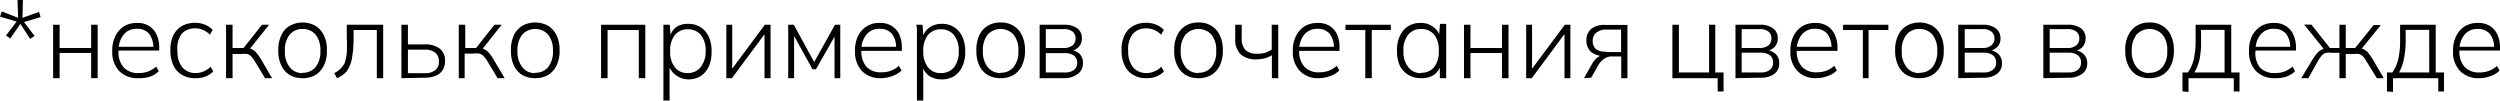 <?xml version="1.0" encoding="UTF-8"?> <svg xmlns="http://www.w3.org/2000/svg" viewBox="0 0 165.66 6.66"><g id="Слой_2" data-name="Слой 2"><g id="Слой_1-2" data-name="Слой 1"><path d="M.92,3.37l-.28-.2.7-.92L.24,1.92l.12-.34L1.44,2,1.4.82h.36L1.73,2l1.1-.39.1.34-1.1.33.7.92-.29.2-.65-1Z" transform="translate(-0.24 -0.82)"></path><path d="M3.76,6V2.46h.43V4H6.28V2.46h.43V6H6.28V4.33H4.19V6Z" transform="translate(-0.24 -0.82)"></path><path d="M9.41,6a1.69,1.69,0,0,1-1.27-.47,1.82,1.82,0,0,1-.46-1.33,2.06,2.06,0,0,1,.21-1,1.61,1.61,0,0,1,.57-.64,1.64,1.64,0,0,1,.86-.22,1.39,1.39,0,0,1,.79.2,1.24,1.24,0,0,1,.5.56,2,2,0,0,1,.18.88v.19H8V3.92h2.53L10.4,4a1.47,1.47,0,0,0-.27-.93,1,1,0,0,0-.81-.34,1.08,1.08,0,0,0-.9.4,1.61,1.61,0,0,0-.32,1v.05A1.47,1.47,0,0,0,8.45,5.3a1.28,1.28,0,0,0,1,.36,1.72,1.72,0,0,0,.6-.1,1.75,1.75,0,0,0,.54-.33l.17.31a1.59,1.59,0,0,1-.58.36A2.34,2.34,0,0,1,9.41,6Z" transform="translate(-0.24 -0.82)"></path><path d="M13.17,6a1.63,1.63,0,0,1-.87-.22,1.35,1.35,0,0,1-.57-.63,2.28,2.28,0,0,1-.2-1,2.21,2.21,0,0,1,.2-1,1.47,1.47,0,0,1,.57-.61,1.85,1.85,0,0,1,1.51-.09,1.49,1.49,0,0,1,.52.35l-.18.32a1.31,1.31,0,0,0-.47-.32,1.24,1.24,0,0,0-.5-.1,1.16,1.16,0,0,0-.9.36A1.61,1.61,0,0,0,12,4.2a1.67,1.67,0,0,0,.32,1.08,1.14,1.14,0,0,0,.9.38,1.26,1.26,0,0,0,.49-.1,1.3,1.3,0,0,0,.48-.32l.18.31a1.4,1.4,0,0,1-.53.35A1.76,1.76,0,0,1,13.17,6Z" transform="translate(-0.24 -0.82)"></path><path d="M15.22,6V2.46h.43V4h.73L17.6,2.46h.47L16.74,4.13,16.6,4a.84.84,0,0,1,.63.32,3.35,3.35,0,0,1,.32.45L18.27,6H17.8l-.66-1.1a2.31,2.31,0,0,0-.25-.34.63.63,0,0,0-.27-.16,1.15,1.15,0,0,0-.36,0h-.61V6Z" transform="translate(-0.24 -0.82)"></path><path d="M20.29,6a1.65,1.65,0,0,1-.85-.21,1.43,1.43,0,0,1-.56-.63,2.21,2.21,0,0,1-.2-1,2.19,2.19,0,0,1,.2-1,1.38,1.38,0,0,1,.56-.63,1.75,1.75,0,0,1,1.7,0,1.44,1.44,0,0,1,.56.63,2.07,2.07,0,0,1,.2,1,2.06,2.06,0,0,1-.2,1,1.49,1.49,0,0,1-.56.63A1.65,1.65,0,0,1,20.29,6Zm0-.36a1.08,1.08,0,0,0,.86-.37,1.64,1.64,0,0,0,.32-1.08,1.64,1.64,0,0,0-.32-1.08,1.11,1.11,0,0,0-.86-.37,1.07,1.07,0,0,0-.85.37,1.58,1.58,0,0,0-.32,1.08,1.58,1.58,0,0,0,.32,1.08A1,1,0,0,0,20.29,5.66Z" transform="translate(-0.24 -0.82)"></path><path d="M22.57,6l-.18-.34a1.33,1.33,0,0,0,.42-.3A1.42,1.42,0,0,0,23.08,5a3.36,3.36,0,0,0,.14-.68,9.41,9.41,0,0,0,0-1V2.46h2.41V6h-.42V2.81H23.67v.48a7.43,7.43,0,0,1-.11,1.39,2.06,2.06,0,0,1-.34.86A1.72,1.72,0,0,1,22.57,6Z" transform="translate(-0.24 -0.82)"></path><path d="M26.84,6V2.46h.43v1.3h1.12a1.56,1.56,0,0,1,1,.29,1,1,0,0,1,.34.8,1.17,1.17,0,0,1-.15.61,1.09,1.09,0,0,1-.46.38,2,2,0,0,1-.74.13Zm.43-.33h1.11a1.07,1.07,0,0,0,.69-.19.68.68,0,0,0,.25-.59.7.7,0,0,0-.25-.59,1.13,1.13,0,0,0-.69-.19H27.27Z" transform="translate(-0.24 -0.82)"></path><path d="M30.64,6V2.46h.43V4h.72L33,2.46h.48L32.16,4.13,32,4a.9.9,0,0,1,.35.09,1,1,0,0,1,.29.23,3.41,3.41,0,0,1,.31.45L33.68,6h-.47l-.66-1.1a1.76,1.76,0,0,0-.25-.34A.6.6,0,0,0,32,4.37a1.27,1.27,0,0,0-.37,0h-.6V6Z" transform="translate(-0.24 -0.82)"></path><path d="M35.7,6a1.65,1.65,0,0,1-.85-.21,1.49,1.49,0,0,1-.56-.63,2.21,2.21,0,0,1-.19-1,2.19,2.19,0,0,1,.19-1,1.44,1.44,0,0,1,.56-.63,1.77,1.77,0,0,1,1.71,0,1.5,1.5,0,0,1,.56.63,2.21,2.21,0,0,1,.2,1,2.19,2.19,0,0,1-.2,1,1.56,1.56,0,0,1-.56.63A1.69,1.69,0,0,1,35.7,6Zm0-.36a1.06,1.06,0,0,0,.86-.37,1.64,1.64,0,0,0,.32-1.08,1.64,1.64,0,0,0-.32-1.08,1.17,1.17,0,0,0-1.71,0,1.64,1.64,0,0,0-.32,1.08,1.64,1.64,0,0,0,.32,1.08A1,1,0,0,0,35.7,5.66Z" transform="translate(-0.24 -0.82)"></path><path d="M40.07,6V2.46H43V6h-.43V2.81H40.5V6Z" transform="translate(-0.24 -0.82)"></path><path d="M44.2,7.48V3.25c0-.13,0-.26,0-.39s0-.26,0-.4h.42l.07.88h-.08A1.23,1.23,0,0,1,45,2.65a1.36,1.36,0,0,1,.83-.25,1.51,1.51,0,0,1,.83.22,1.49,1.49,0,0,1,.54.62,2.21,2.21,0,0,1,.19,1,2.21,2.21,0,0,1-.19,1,1.52,1.52,0,0,1-.54.63,1.57,1.57,0,0,1-.83.21A1.42,1.42,0,0,1,45,5.78a1.23,1.23,0,0,1-.46-.69h.07V7.48Zm1.59-1.82a1.08,1.08,0,0,0,.86-.37A1.64,1.64,0,0,0,47,4.21a1.64,1.64,0,0,0-.32-1.08,1.11,1.11,0,0,0-.86-.37,1.07,1.07,0,0,0-.85.37,1.58,1.58,0,0,0-.32,1.08,1.58,1.58,0,0,0,.32,1.08A1,1,0,0,0,45.79,5.66Z" transform="translate(-0.24 -0.82)"></path><path d="M48.37,6V2.46h.39V5.6h-.17l2.33-3.14h.38V6h-.4V2.83h.19L48.74,6Z" transform="translate(-0.24 -0.82)"></path><path d="M52.47,6V2.46h.37l1.35,2.47,1.38-2.47h.35V6h-.38v-3h.14L54.31,5.41h-.23L52.71,2.93h.15V6Z" transform="translate(-0.24 -0.82)"></path><path d="M58.62,6a1.67,1.67,0,0,1-1.26-.47,1.82,1.82,0,0,1-.46-1.33,2.06,2.06,0,0,1,.2-1,1.52,1.52,0,0,1,1.44-.86,1.41,1.41,0,0,1,.79.2,1.3,1.3,0,0,1,.5.56A2.16,2.16,0,0,1,60,4v.19H57.2V3.92h2.54L59.62,4a1.47,1.47,0,0,0-.27-.93,1,1,0,0,0-.82-.34,1.06,1.06,0,0,0-.89.4,1.56,1.56,0,0,0-.32,1v.05a1.51,1.51,0,0,0,.34,1.07,1.29,1.29,0,0,0,1,.36,1.64,1.64,0,0,0,.6-.1,1.55,1.55,0,0,0,.54-.33l.18.31a1.68,1.68,0,0,1-.58.36A2.36,2.36,0,0,1,58.62,6Z" transform="translate(-0.24 -0.82)"></path><path d="M61,7.48V3.25c0-.13,0-.26,0-.39s0-.26-.05-.4h.42l.07.88h-.08a1.23,1.23,0,0,1,.46-.69,1.36,1.36,0,0,1,.83-.25A1.43,1.43,0,0,1,64,3.24a2.21,2.21,0,0,1,.2,1,2.21,2.21,0,0,1-.2,1,1.52,1.52,0,0,1-.54.63,1.57,1.57,0,0,1-.83.21,1.45,1.45,0,0,1-.83-.24,1.23,1.23,0,0,1-.46-.69h.08V7.48Zm1.59-1.82a1.08,1.08,0,0,0,.86-.37,1.64,1.64,0,0,0,.32-1.08,1.64,1.64,0,0,0-.32-1.08,1.11,1.11,0,0,0-.86-.37,1.07,1.07,0,0,0-.85.37,1.64,1.64,0,0,0-.32,1.08,1.64,1.64,0,0,0,.32,1.08A1,1,0,0,0,62.56,5.66Z" transform="translate(-0.24 -0.82)"></path><path d="M66.54,6a1.65,1.65,0,0,1-.85-.21,1.49,1.49,0,0,1-.56-.63,2.21,2.21,0,0,1-.19-1,2.19,2.19,0,0,1,.19-1,1.44,1.44,0,0,1,.56-.63,1.6,1.6,0,0,1,.86-.22,1.56,1.56,0,0,1,.85.22,1.44,1.44,0,0,1,.56.63,2.21,2.21,0,0,1,.2,1,2.19,2.19,0,0,1-.2,1,1.49,1.49,0,0,1-.56.63A1.69,1.69,0,0,1,66.54,6Zm0-.36a1.06,1.06,0,0,0,.86-.37,1.58,1.58,0,0,0,.32-1.08,1.58,1.58,0,0,0-.32-1.08,1.17,1.17,0,0,0-1.71,0,1.64,1.64,0,0,0-.32,1.08,1.64,1.64,0,0,0,.32,1.08A1.06,1.06,0,0,0,66.54,5.66Z" transform="translate(-0.24 -0.82)"></path><path d="M69.13,6V2.46h1.61a1.43,1.43,0,0,1,.89.24.8.8,0,0,1,.3.68.78.78,0,0,1-.24.58,1,1,0,0,1-.61.26V4.13a1.06,1.06,0,0,1,.69.25A.8.8,0,0,1,72,5a.85.85,0,0,1-.33.71A1.45,1.45,0,0,1,70.8,6ZM69.54,4h1.19a.91.91,0,0,0,.58-.17.58.58,0,0,0,.2-.46.56.56,0,0,0-.2-.46.91.91,0,0,0-.58-.16H69.54Zm0,1.62H70.8a.92.92,0,0,0,.61-.17A.57.57,0,0,0,71.62,5a.58.58,0,0,0-.21-.49,1,1,0,0,0-.61-.17H69.54Z" transform="translate(-0.24 -0.82)"></path><path d="M76.19,6a1.6,1.6,0,0,1-.86-.22,1.35,1.35,0,0,1-.57-.63,2.15,2.15,0,0,1-.2-1,2.07,2.07,0,0,1,.2-1,1.35,1.35,0,0,1,.57-.61,1.69,1.69,0,0,1,.86-.21,1.78,1.78,0,0,1,.65.12,1.49,1.49,0,0,1,.52.35l-.18.32a1.31,1.31,0,0,0-.47-.32,1.27,1.27,0,0,0-.5-.1,1.16,1.16,0,0,0-.9.36A1.61,1.61,0,0,0,75,4.2a1.67,1.67,0,0,0,.32,1.08,1.14,1.14,0,0,0,.9.38,1.26,1.26,0,0,0,.49-.1,1.3,1.3,0,0,0,.48-.32l.18.31a1.4,1.4,0,0,1-.53.35A1.81,1.81,0,0,1,76.19,6Z" transform="translate(-0.24 -0.82)"></path><path d="M79.65,6a1.67,1.67,0,0,1-.85-.21,1.47,1.47,0,0,1-.55-.63,2.07,2.07,0,0,1-.2-1,2.06,2.06,0,0,1,.2-1,1.42,1.42,0,0,1,.55-.63,1.6,1.6,0,0,1,.86-.22,1.56,1.56,0,0,1,.85.22,1.44,1.44,0,0,1,.56.63,2.21,2.21,0,0,1,.2,1,2.19,2.19,0,0,1-.2,1,1.49,1.49,0,0,1-.56.63A1.69,1.69,0,0,1,79.65,6Zm0-.36a1.06,1.06,0,0,0,.86-.37,1.58,1.58,0,0,0,.32-1.08,1.58,1.58,0,0,0-.32-1.08,1.17,1.17,0,0,0-1.71,0,1.64,1.64,0,0,0-.32,1.08,1.64,1.64,0,0,0,.32,1.08A1.06,1.06,0,0,0,79.65,5.66Z" transform="translate(-0.24 -0.82)"></path><path d="M84.52,6V4.48a1.73,1.73,0,0,1-.46.2,1.81,1.81,0,0,1-.54.07,1.47,1.47,0,0,1-1.08-.34,1.39,1.39,0,0,1-.35-1V2.46h.43v.89a1.1,1.1,0,0,0,.25.79,1.11,1.11,0,0,0,.79.24,1.93,1.93,0,0,0,.51-.06,1.65,1.65,0,0,0,.44-.22V2.46h.43V6Z" transform="translate(-0.24 -0.82)"></path><path d="M87.64,6a1.67,1.67,0,0,1-1.26-.47,1.79,1.79,0,0,1-.47-1.33,2.06,2.06,0,0,1,.21-1,1.61,1.61,0,0,1,.57-.64,1.64,1.64,0,0,1,.86-.22,1.44,1.44,0,0,1,.8.2,1.28,1.28,0,0,1,.49.56A2,2,0,0,1,89,4v.19h-2.8V3.92h2.53L88.63,4a1.47,1.47,0,0,0-.27-.93,1,1,0,0,0-.81-.34,1.1,1.1,0,0,0-.9.4,1.61,1.61,0,0,0-.32,1v.05a1.51,1.51,0,0,0,.35,1.07,1.28,1.28,0,0,0,1,.36,1.72,1.72,0,0,0,.6-.1,1.75,1.75,0,0,0,.54-.33l.17.31a1.59,1.59,0,0,1-.58.36A2.3,2.3,0,0,1,87.64,6Z" transform="translate(-0.24 -0.82)"></path><path d="M90.71,6V2.81H89.4V2.46h3v.35H91.14V6Z" transform="translate(-0.24 -0.82)"></path><path d="M94.41,6a1.57,1.57,0,0,1-.83-.21A1.52,1.52,0,0,1,93,5.18a2.36,2.36,0,0,1-.19-1,2.21,2.21,0,0,1,.2-1,1.42,1.42,0,0,1,.54-.62,1.48,1.48,0,0,1,.82-.22,1.36,1.36,0,0,1,.83.25,1.16,1.16,0,0,1,.47.69h-.08l.07-.88h.41c0,.14,0,.27,0,.4s0,.26,0,.39V6h-.42V5.09h.07a1.19,1.19,0,0,1-.46.69A1.45,1.45,0,0,1,94.41,6Zm0-.36a1.06,1.06,0,0,0,.86-.37,1.64,1.64,0,0,0,.31-1.08,1.64,1.64,0,0,0-.31-1.08,1.1,1.1,0,0,0-.86-.37,1.07,1.07,0,0,0-.85.37,1.58,1.58,0,0,0-.32,1.08,1.58,1.58,0,0,0,.32,1.08A1,1,0,0,0,94.46,5.66Z" transform="translate(-0.24 -0.82)"></path><path d="M97.25,6V2.46h.43V4h2.09V2.46h.43V6h-.43V4.33H97.68V6Z" transform="translate(-0.24 -0.82)"></path><path d="M101.37,6V2.46h.39V5.6h-.17l2.34-3.14h.37V6h-.39V2.83h.18L101.74,6Z" transform="translate(-0.24 -0.82)"></path><path d="M105.2,6l.57-1a1.23,1.23,0,0,1,.33-.38.78.78,0,0,1,.42-.14h.07v.06a1.41,1.41,0,0,1-.91-.27,1,1,0,0,1-.32-.77,1,1,0,0,1,.31-.76,1.41,1.41,0,0,1,.94-.27h1.47V6h-.41V4.56h-.59a.9.9,0,0,0-.55.16,1.29,1.29,0,0,0-.37.4l-.48.85Zm1.46-1.73h1V2.78h-1A1,1,0,0,0,106,3a.67.67,0,0,0-.22.53.68.68,0,0,0,.22.55A1,1,0,0,0,106.66,4.24Z" transform="translate(-0.24 -0.82)"></path><path d="M114.06,6.88V6h-3V2.46h.43V5.62h2V2.46h.41V5.62h.55V6.88Z" transform="translate(-0.24 -0.82)"></path><path d="M115.24,6V2.46h1.61a1.38,1.38,0,0,1,.88.24.78.78,0,0,1,.31.68.78.78,0,0,1-.24.58,1,1,0,0,1-.61.26V4.13a1.06,1.06,0,0,1,.69.25.79.79,0,0,1,.26.62.84.84,0,0,1-.32.71,1.45,1.45,0,0,1-.91.26ZM115.65,4h1.19a.91.91,0,0,0,.58-.17.58.58,0,0,0,.2-.46.56.56,0,0,0-.2-.46.91.91,0,0,0-.58-.16h-1.19Zm0,1.62h1.26a.92.92,0,0,0,.61-.17.57.57,0,0,0,.21-.48.58.58,0,0,0-.21-.49,1,1,0,0,0-.61-.17h-1.26Z" transform="translate(-0.24 -0.82)"></path><path d="M120.61,6a1.67,1.67,0,0,1-1.26-.47,1.79,1.79,0,0,1-.47-1.33,2.06,2.06,0,0,1,.21-1,1.61,1.61,0,0,1,.57-.64,1.64,1.64,0,0,1,.86-.22,1.44,1.44,0,0,1,.8.2,1.28,1.28,0,0,1,.49.56A2,2,0,0,1,122,4v.19h-2.8V3.92h2.53L121.6,4a1.47,1.47,0,0,0-.27-.93,1,1,0,0,0-.81-.34,1.08,1.08,0,0,0-.9.4,1.61,1.61,0,0,0-.32,1v.05a1.51,1.51,0,0,0,.35,1.07,1.28,1.28,0,0,0,1,.36,1.72,1.72,0,0,0,.6-.1,1.75,1.75,0,0,0,.54-.33l.17.31a1.59,1.59,0,0,1-.58.36A2.3,2.3,0,0,1,120.61,6Z" transform="translate(-0.24 -0.82)"></path><path d="M123.68,6V2.81h-1.31V2.46h3v.35h-1.31V6Z" transform="translate(-0.24 -0.82)"></path><path d="M127.43,6a1.65,1.65,0,0,1-.85-.21,1.49,1.49,0,0,1-.56-.63,2.21,2.21,0,0,1-.2-1,2.19,2.19,0,0,1,.2-1,1.44,1.44,0,0,1,.56-.63,1.75,1.75,0,0,1,1.7,0,1.44,1.44,0,0,1,.56.63,2.07,2.07,0,0,1,.2,1,2.06,2.06,0,0,1-.2,1,1.49,1.49,0,0,1-.56.63A1.65,1.65,0,0,1,127.43,6Zm0-.36a1.08,1.08,0,0,0,.86-.37,1.64,1.64,0,0,0,.32-1.08,1.64,1.64,0,0,0-.32-1.08,1.11,1.11,0,0,0-.86-.37,1.07,1.07,0,0,0-.85.37,1.58,1.58,0,0,0-.32,1.08,1.58,1.58,0,0,0,.32,1.08A1,1,0,0,0,127.43,5.66Z" transform="translate(-0.24 -0.82)"></path><path d="M130,6V2.46h1.61a1.4,1.4,0,0,1,.88.24.81.81,0,0,1,.31.68.78.78,0,0,1-.24.58,1.06,1.06,0,0,1-.62.26V4.13a1.06,1.06,0,0,1,.7.25.82.82,0,0,1,.26.62.87.87,0,0,1-.32.71,1.48,1.48,0,0,1-.92.26ZM130.43,4h1.19a.86.86,0,0,0,.57-.17.56.56,0,0,0,.21-.46.54.54,0,0,0-.21-.46.86.86,0,0,0-.57-.16h-1.19Zm0,1.62h1.25a.91.91,0,0,0,.61-.17.55.55,0,0,0,.22-.48.56.56,0,0,0-.22-.49,1,1,0,0,0-.61-.17h-1.25Z" transform="translate(-0.24 -0.82)"></path><path d="M135.64,6V2.46h1.61a1.41,1.41,0,0,1,.89.24.8.8,0,0,1,.3.68.82.82,0,0,1-.23.58,1.06,1.06,0,0,1-.62.26V4.13a1,1,0,0,1,.69.25.8.8,0,0,1,.27.62.85.85,0,0,1-.33.71,1.43,1.43,0,0,1-.91.26ZM136.06,4h1.19a.88.88,0,0,0,.57-.17.55.55,0,0,0,.2-.46.53.53,0,0,0-.2-.46.88.88,0,0,0-.57-.16h-1.19Zm0,1.62h1.25a.91.91,0,0,0,.61-.17.58.58,0,0,0,.22-.48.59.59,0,0,0-.22-.49,1,1,0,0,0-.61-.17h-1.25Z" transform="translate(-0.24 -0.82)"></path><path d="M142.67,6a1.67,1.67,0,0,1-.85-.21,1.47,1.47,0,0,1-.55-.63,2.07,2.07,0,0,1-.2-1,2.06,2.06,0,0,1,.2-1,1.42,1.42,0,0,1,.55-.63,1.6,1.6,0,0,1,.86-.22,1.56,1.56,0,0,1,.85.22,1.44,1.44,0,0,1,.56.63,2.21,2.21,0,0,1,.2,1,2.19,2.19,0,0,1-.2,1,1.49,1.49,0,0,1-.56.63A1.69,1.69,0,0,1,142.67,6Zm0-.36a1.06,1.06,0,0,0,.86-.37,1.58,1.58,0,0,0,.32-1.08,1.58,1.58,0,0,0-.32-1.08,1.17,1.17,0,0,0-1.71,0,1.64,1.64,0,0,0-.32,1.08,1.64,1.64,0,0,0,.32,1.08A1.06,1.06,0,0,0,142.67,5.66Z" transform="translate(-0.24 -0.82)"></path><path d="M144.86,6.88V5.62h.36a2.49,2.49,0,0,0,.39-.89,5.44,5.44,0,0,0,.12-1.21V2.46h2.36V5.62h.55V6.88h-.38V6h-3v.91Zm.79-1.26h2V2.8h-1.56v.75A5.24,5.24,0,0,1,146,4.69,2.82,2.82,0,0,1,145.65,5.62Z" transform="translate(-0.24 -0.82)"></path><path d="M151,6a1.69,1.69,0,0,1-1.27-.47,1.82,1.82,0,0,1-.46-1.33,2.19,2.19,0,0,1,.2-1,1.63,1.63,0,0,1,.58-.64,1.64,1.64,0,0,1,.86-.22,1.39,1.39,0,0,1,.79.2,1.3,1.3,0,0,1,.5.56,2,2,0,0,1,.18.88v.19h-2.8V3.92h2.53L152,4a1.47,1.47,0,0,0-.27-.93,1,1,0,0,0-.81-.34,1.07,1.07,0,0,0-.9.4,1.61,1.61,0,0,0-.32,1v.05A1.51,1.51,0,0,0,150,5.3a1.31,1.31,0,0,0,1,.36,1.63,1.63,0,0,0,1.15-.43l.17.31a1.59,1.59,0,0,1-.58.36A2.34,2.34,0,0,1,151,6Z" transform="translate(-0.24 -0.82)"></path><path d="M152.73,6l.72-1.19a4.58,4.58,0,0,1,.32-.45.84.84,0,0,1,.28-.23A1,1,0,0,1,154.4,4l-.13.12-1.35-1.67h.48L154.63,4h.63V2.46h.42V4h.62l1.23-1.52H158l-1.35,1.67L156.52,4a1,1,0,0,1,.36.09,1,1,0,0,1,.29.23,4.75,4.75,0,0,1,.31.45L158.2,6h-.46l-.68-1.1a1.42,1.42,0,0,0-.24-.34.66.66,0,0,0-.26-.16,1.25,1.25,0,0,0-.36,0h-.52V6h-.42V4.32h-.53a1.25,1.25,0,0,0-.36,0,.66.66,0,0,0-.26.16,2.31,2.31,0,0,0-.25.34L153.2,6Z" transform="translate(-0.24 -0.82)"></path><path d="M158.41,6.88V5.62h.36a2.49,2.49,0,0,0,.39-.89,5.44,5.44,0,0,0,.12-1.21V2.46h2.36V5.62h.55V6.88h-.38V6h-3v.91Zm.8-1.26h2V2.8h-1.56v.75a6,6,0,0,1-.11,1.14A3.06,3.06,0,0,1,159.21,5.62Z" transform="translate(-0.24 -0.82)"></path><path d="M164.52,6a1.67,1.67,0,0,1-1.26-.47,1.79,1.79,0,0,1-.47-1.33,2.06,2.06,0,0,1,.21-1,1.61,1.61,0,0,1,.57-.64,1.64,1.64,0,0,1,.86-.22,1.44,1.44,0,0,1,.8.2,1.28,1.28,0,0,1,.49.56,2,2,0,0,1,.18.88v.19h-2.8V3.92h2.53l-.12.09a1.47,1.47,0,0,0-.27-.93,1,1,0,0,0-.81-.34,1.08,1.08,0,0,0-.9.4,1.61,1.61,0,0,0-.32,1v.05a1.51,1.51,0,0,0,.35,1.07,1.28,1.28,0,0,0,1,.36,1.72,1.72,0,0,0,.6-.1,1.75,1.75,0,0,0,.54-.33l.17.31a1.59,1.59,0,0,1-.58.36A2.3,2.3,0,0,1,164.52,6Z" transform="translate(-0.24 -0.82)"></path></g></g></svg> 